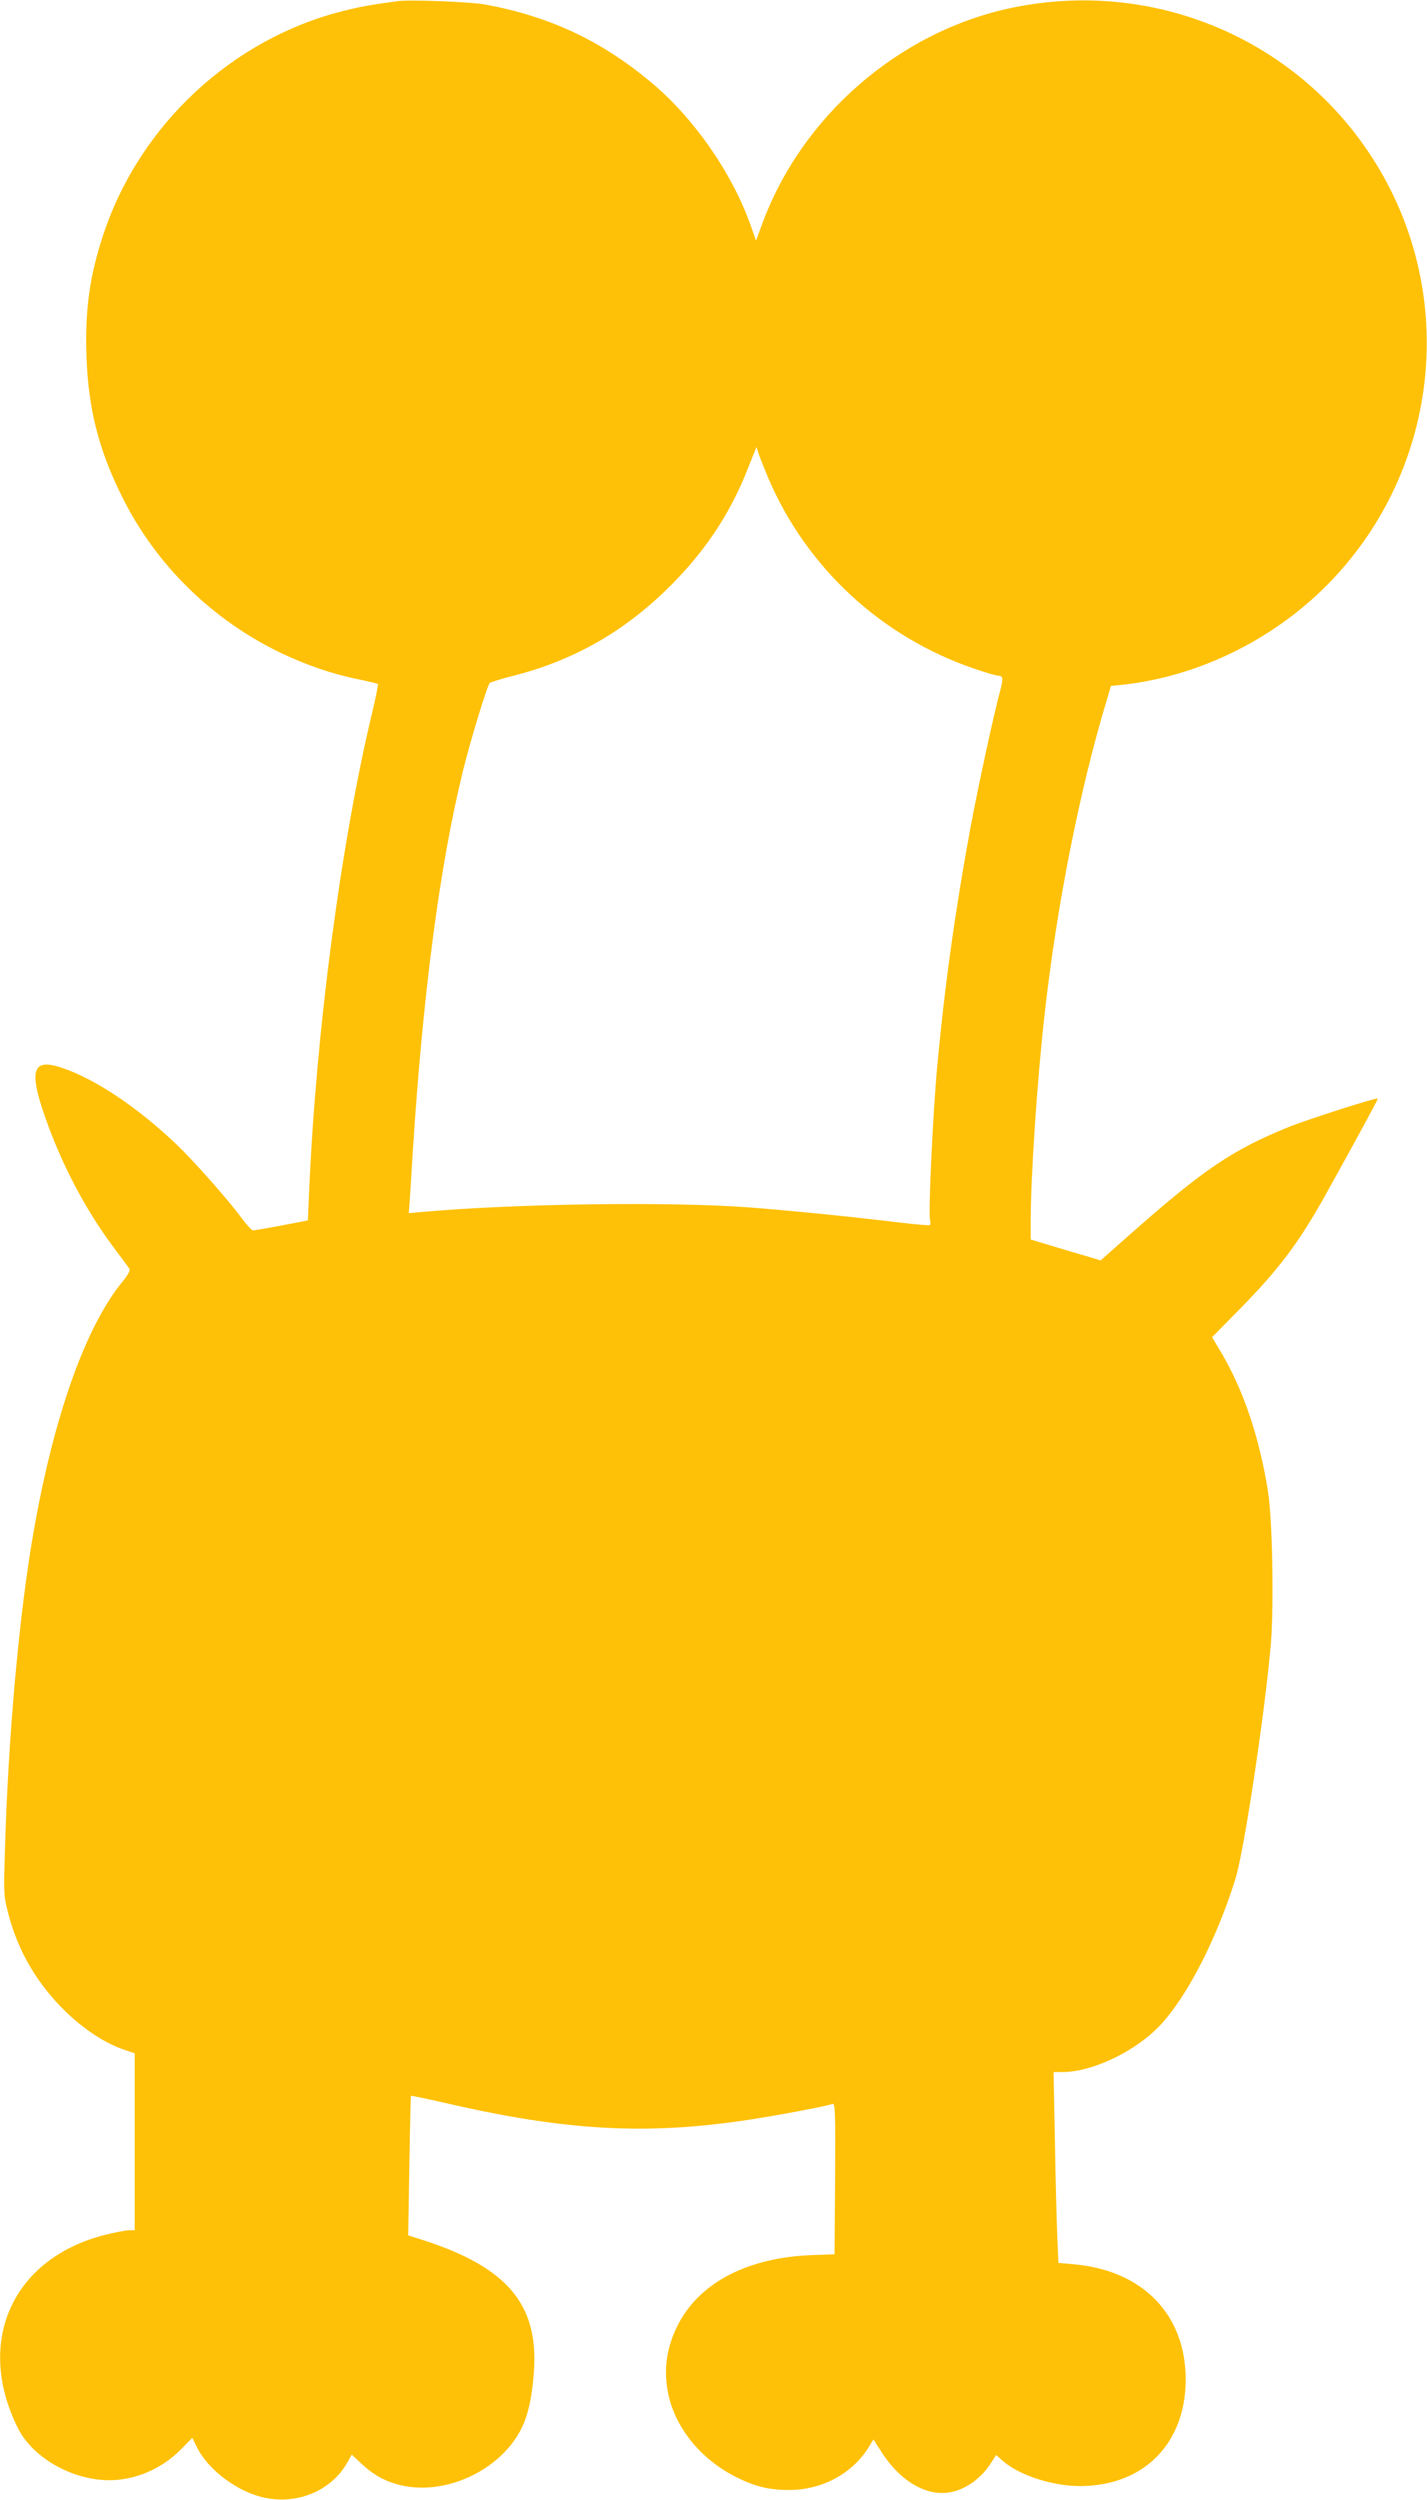 <?xml version="1.0" standalone="no"?>
<!DOCTYPE svg PUBLIC "-//W3C//DTD SVG 20010904//EN"
 "http://www.w3.org/TR/2001/REC-SVG-20010904/DTD/svg10.dtd">
<svg version="1.0" xmlns="http://www.w3.org/2000/svg"
 width="731pt" height="1280pt" viewBox="0 0 731 1280"
 preserveAspectRatio="xMidYMid meet">
<g transform="translate(0,1280) scale(0.1,-0.1)"
fill="#ffc107" stroke="none">
<path d="M2035 12794 c-139 -19 -193 -29 -276 -50 -569 -142 -1043 -583 -1229
-1143 -71 -214 -95 -387 -87 -625 9 -269 62 -478 183 -721 173 -348 461 -630
816 -800 134 -63 257 -105 391 -133 55 -11 101 -22 103 -25 2 -2 -11 -69 -30
-148 -161 -673 -287 -1635 -322 -2441 l-7 -157 -51 -10 c-102 -20 -218 -41
-230 -41 -7 0 -33 29 -59 64 -68 93 -252 300 -338 381 -199 188 -409 328 -578
386 -163 56 -179 -13 -70 -306 83 -221 198 -435 333 -615 39 -52 75 -100 79
-107 5 -8 -8 -32 -36 -66 -190 -233 -352 -690 -456 -1287 -73 -417 -130 -1052
-146 -1635 -7 -213 -6 -223 18 -316 50 -192 149 -360 295 -501 94 -91 202
-161 296 -193 l56 -19 0 -453 0 -453 -29 0 c-16 0 -72 -11 -124 -24 -474 -120
-666 -548 -445 -990 76 -151 278 -266 468 -266 133 0 269 59 365 156 l60 61
25 -50 c57 -116 211 -229 347 -257 168 -35 337 36 419 175 l26 46 47 -44 c65
-61 125 -94 206 -113 235 -55 521 84 622 303 32 69 51 166 59 293 19 332 -140
519 -558 656 l-87 28 6 355 c3 196 7 357 8 359 2 2 82 -15 179 -37 601 -139
1011 -164 1521 -90 138 20 431 74 460 86 13 5 15 -43 13 -383 l-3 -387 -110
-4 c-329 -11 -576 -137 -689 -351 -62 -119 -79 -236 -52 -364 38 -174 169
-334 351 -424 96 -47 164 -64 268 -64 171 0 329 87 412 227 l19 32 38 -59
c103 -164 250 -244 380 -206 69 20 137 72 179 136 l32 49 35 -31 c84 -73 254
-128 395 -128 326 1 540 217 541 545 0 334 -221 561 -576 591 l-76 7 -6 136
c-3 75 -9 295 -12 489 l-7 352 45 0 c157 0 383 110 507 246 137 150 284 438
380 744 45 144 155 881 182 1212 15 196 7 627 -15 768 -44 278 -125 520 -240
714 l-47 79 144 146 c200 204 303 341 439 586 154 277 269 488 266 490 -7 6
-351 -104 -452 -144 -291 -118 -437 -216 -812 -547 l-156 -138 -76 23 c-43 12
-123 36 -179 53 l-103 31 0 91 c0 233 33 722 71 1061 62 558 182 1161 320
1615 l20 68 62 6 c398 44 791 241 1073 539 531 561 635 1402 257 2071 -379
670 -1142 1014 -1900 856 -578 -121 -1079 -556 -1281 -1113 l-29 -79 -28 79
c-95 268 -291 549 -510 732 -257 214 -519 337 -850 398 -77 14 -388 26 -450
17z m1901 -2443 c196 -458 579 -813 1055 -975 58 -20 113 -36 122 -36 25 0 27
-13 12 -71 -34 -124 -117 -509 -154 -709 -79 -428 -133 -819 -170 -1221 -22
-236 -46 -748 -37 -785 4 -13 3 -25 -1 -27 -5 -3 -78 4 -163 14 -249 30 -519
57 -755 76 -403 31 -1211 20 -1685 -23 l-66 -6 3 38 c2 22 10 149 18 284 52
805 137 1454 256 1940 39 160 124 437 138 453 4 4 59 21 122 37 326 83 598
244 839 497 160 168 277 349 361 564 l44 110 12 -37 c7 -20 29 -75 49 -123z"/>
</g>
</svg>
